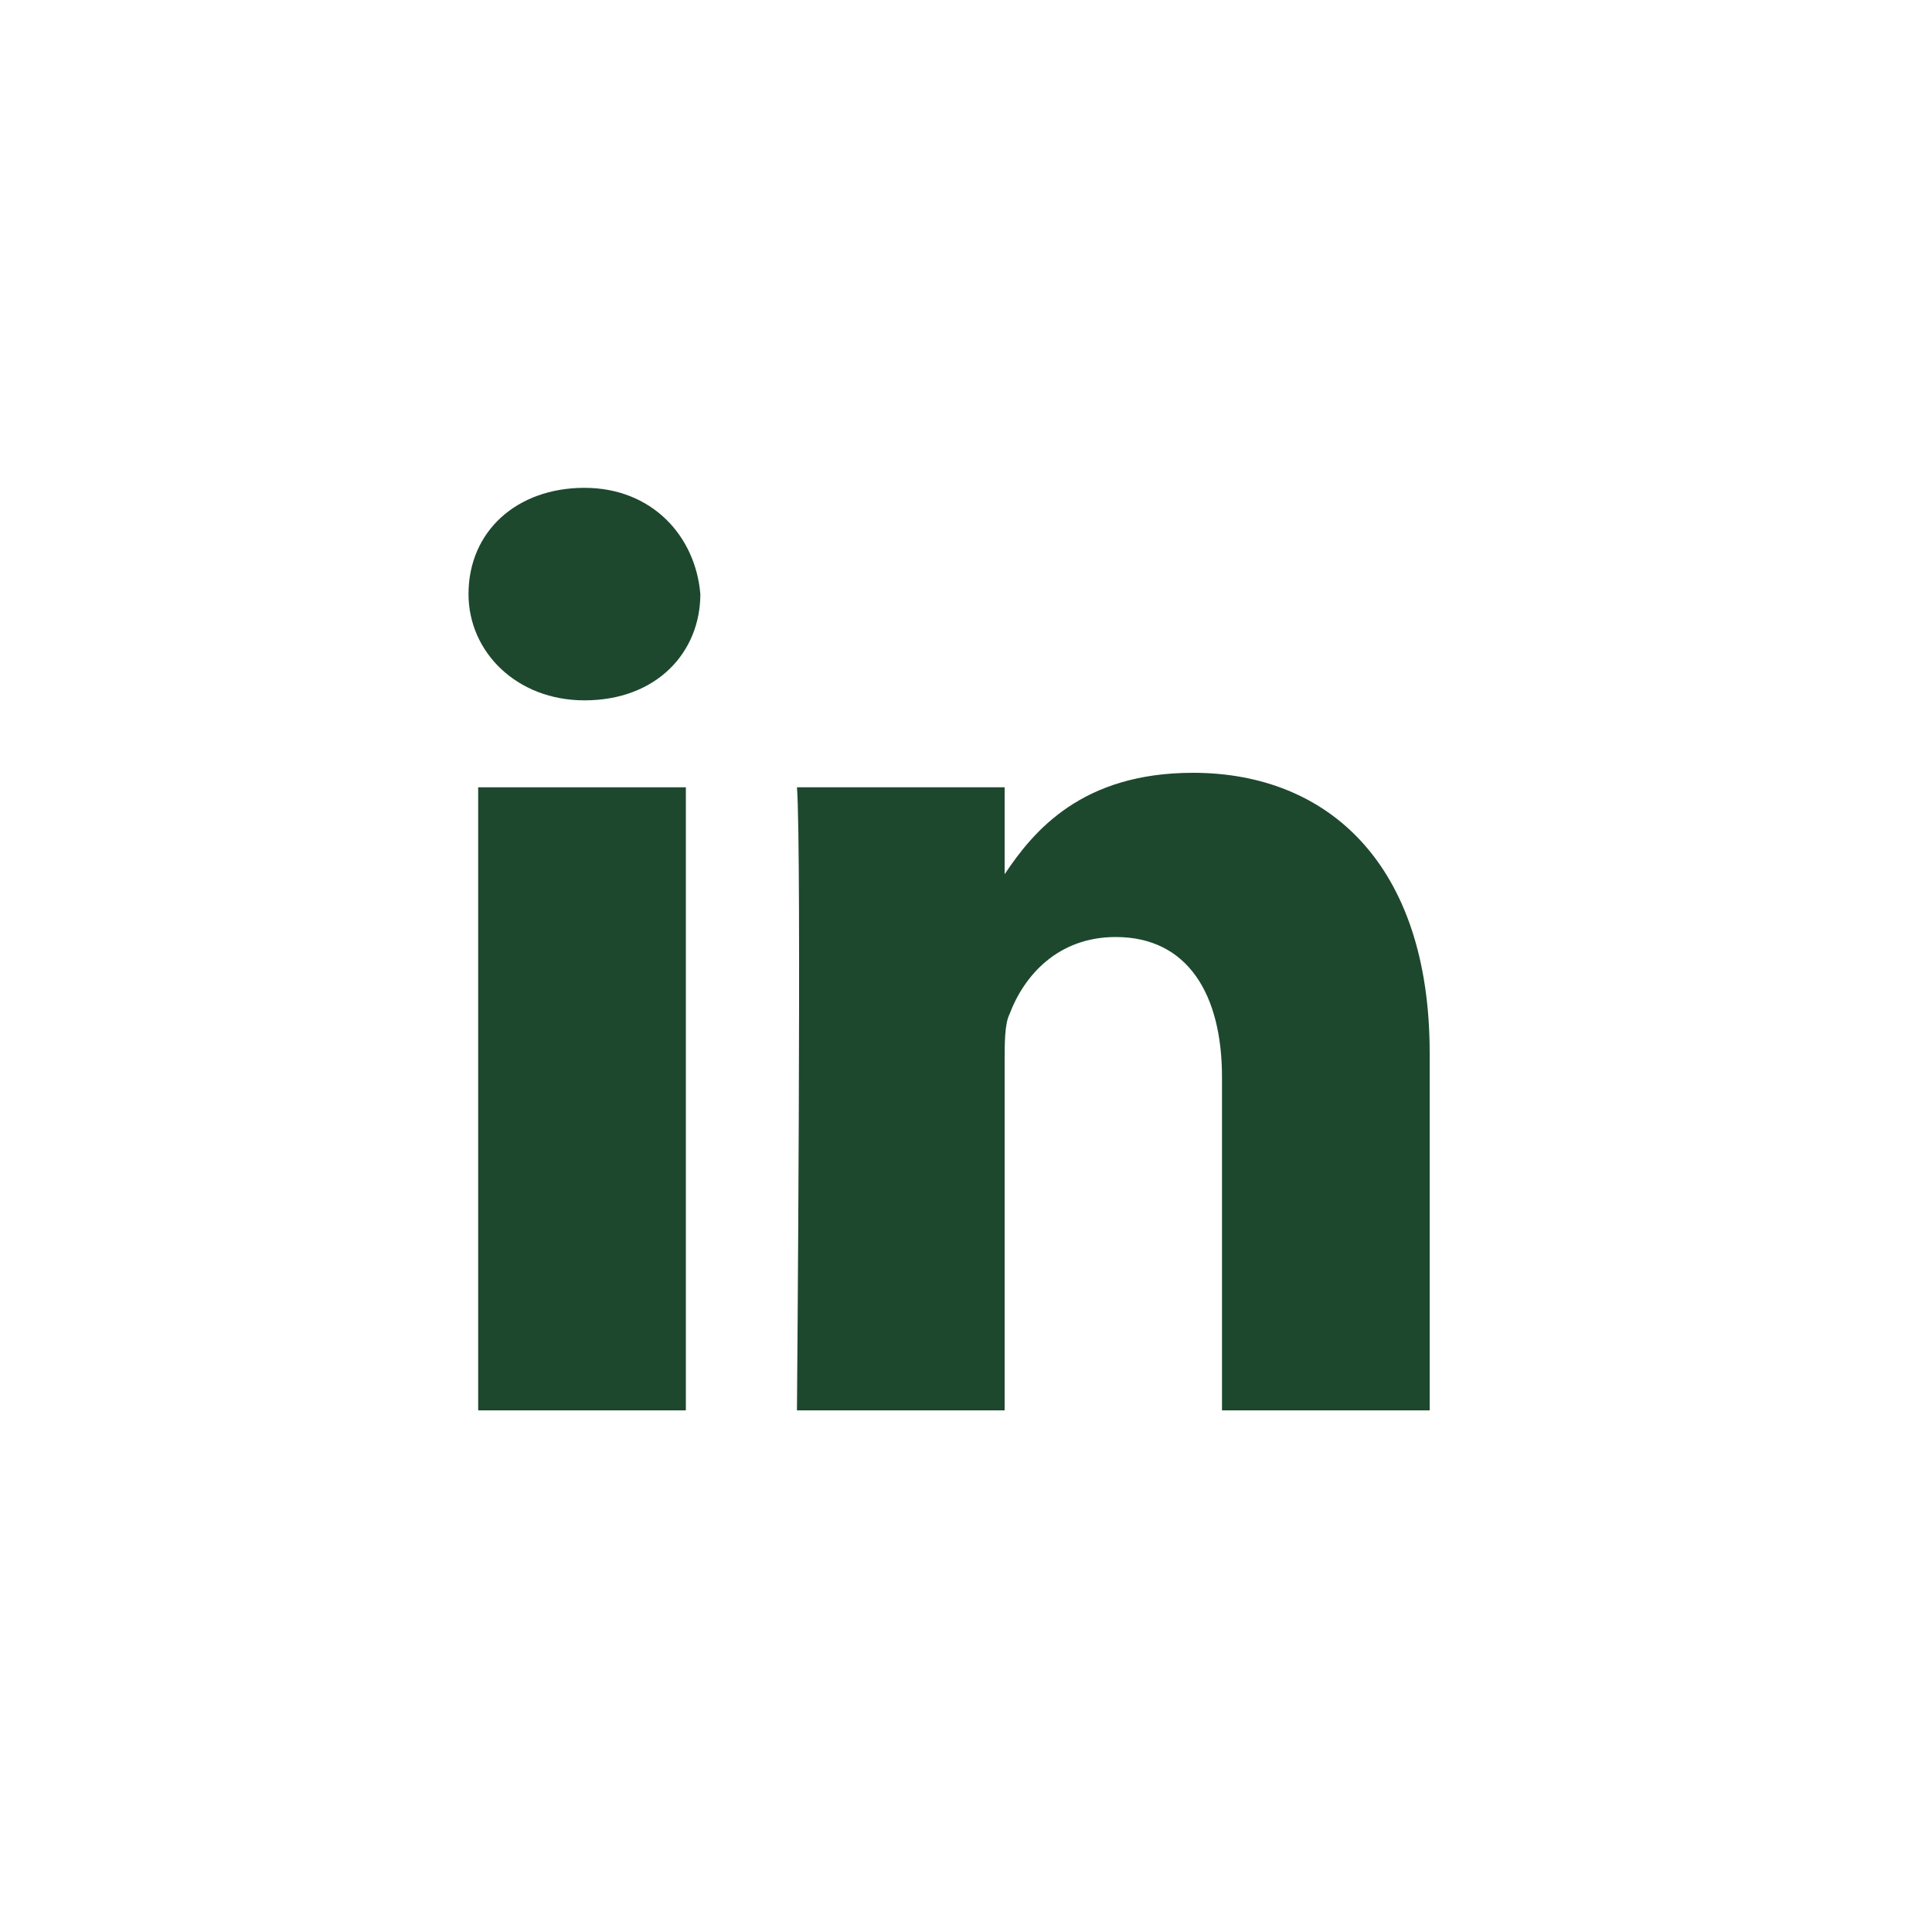 <?xml version="1.0" encoding="utf-8"?>
<!-- Generator: Adobe Illustrator 27.1.1, SVG Export Plug-In . SVG Version: 6.00 Build 0)  -->
<!DOCTYPE svg PUBLIC "-//W3C//DTD SVG 1.1//EN" "http://www.w3.org/Graphics/SVG/1.1/DTD/svg11.dtd">
<svg version="1.1" id="Capa_1" xmlns:x="http://ns.adobe.com/Extensibility/1.0/" xmlns:i="http://ns.adobe.com/AdobeIllustrator/10.0/" xmlns:graph="http://ns.adobe.com/Graphs/1.0/"
	 xmlns="http://www.w3.org/2000/svg" xmlns:xlink="http://www.w3.org/1999/xlink" x="0px" y="0px" width="40px" height="40px"
	 viewBox="0 0 40 40" style="enable-background:new 0 0 40 40;" xml:space="preserve">
<style type="text/css">
	.st0{fill:#1D482E;}
</style>
<g>
	<path class="st0" d="M20.8,18.2L20.8,18.2L20.8,18.2L20.8,18.2z"/>
	<g>
		<path class="st0" d="M20.8,18.2L20.8,18.2L20.8,18.2L20.8,18.2z"/>
		<rect x="9.9" y="16.3" class="st0" width="4.3" height="12.9"/>
		<path class="st0" d="M14.5,12.3c0,1.2-0.9,2.2-2.4,2.2l0,0c-1.4,0-2.4-1-2.4-2.2c0-1.3,1-2.2,2.4-2.2S14.4,11.1,14.5,12.3z"/>
		<path class="st0" d="M24.7,16c-2.3,0-3.3,1.2-3.9,2.1v-1.8h-4.3c0.1,1.2,0,12.9,0,12.9h4.3V22c0-0.4,0-0.8,0.1-1
			c0.3-0.8,1-1.6,2.2-1.6c1.5,0,2.2,1.2,2.2,2.9v6.9h4.3v-7.4C29.6,17.9,27.5,16,24.7,16z M20.8,18.2L20.8,18.2L20.8,18.2L20.8,18.2
			z"/>
	</g>
</g>
</svg>
